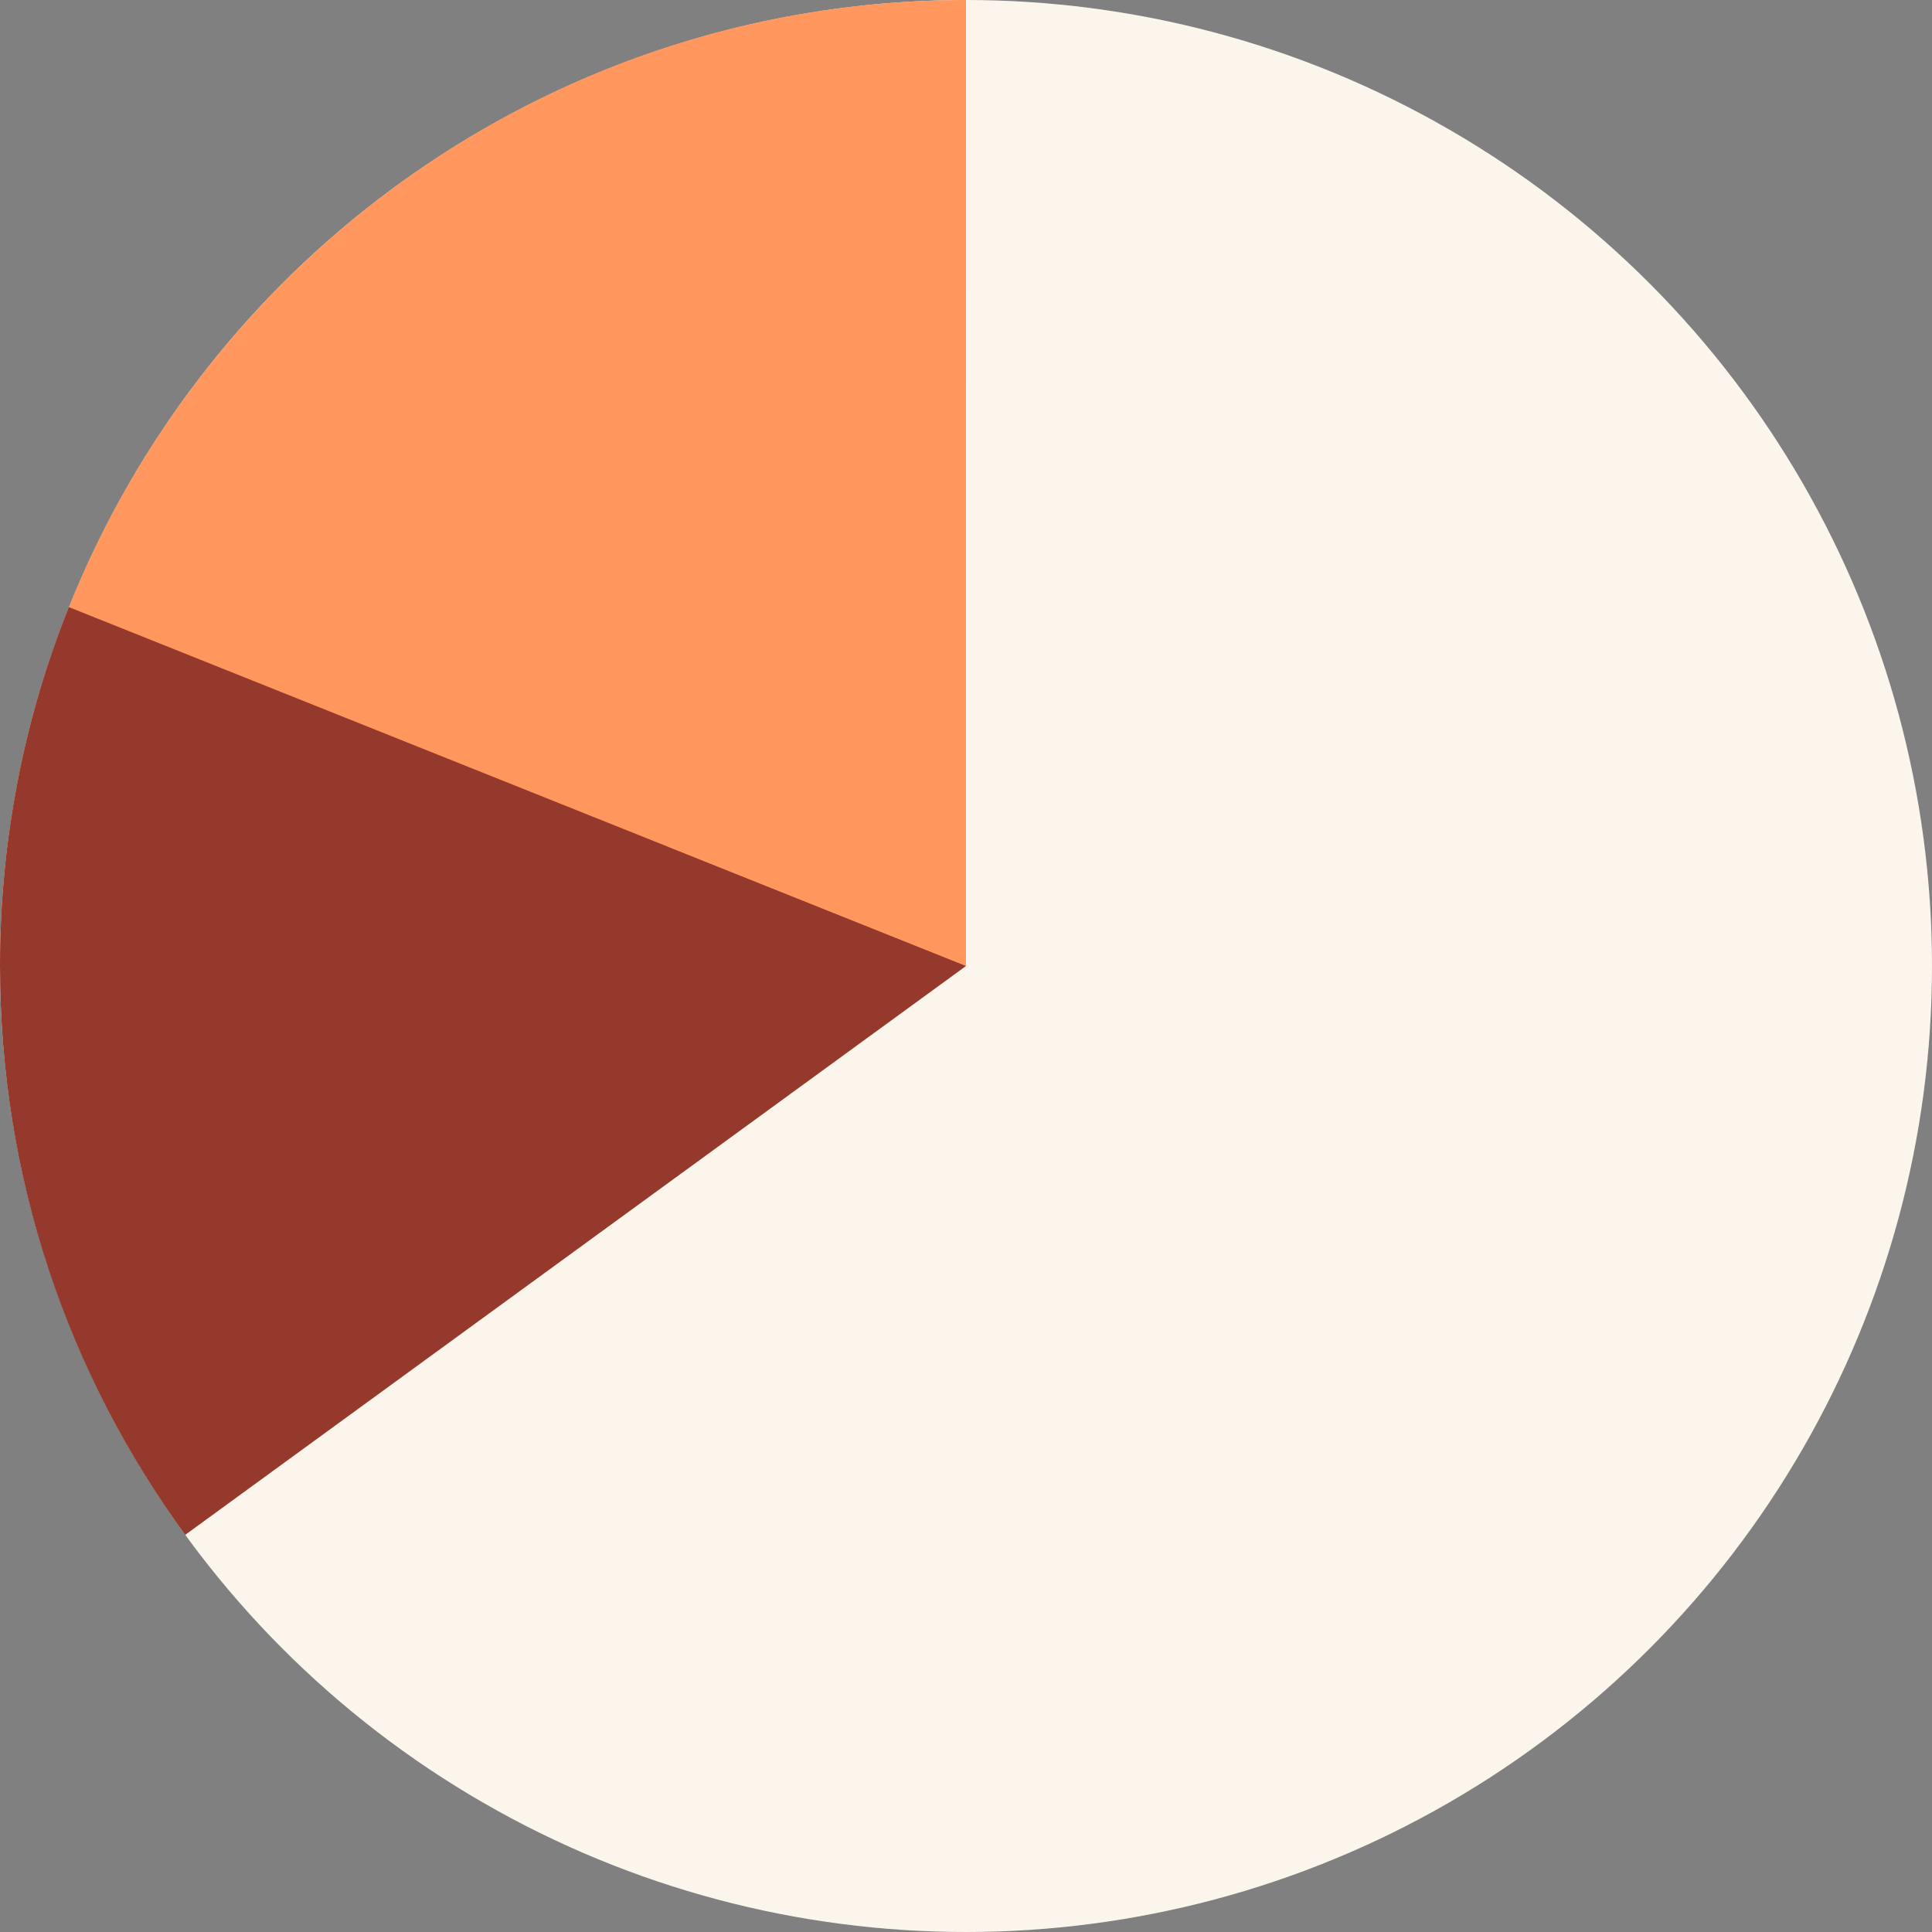 <?xml version="1.0" encoding="UTF-8"?>
<svg width="160px" height="160px" viewBox="0 0 160 160" version="1.1" xmlns="http://www.w3.org/2000/svg" xmlns:xlink="http://www.w3.org/1999/xlink">
    <rect x="0" y="0" width="160" height="160" fill="#808080" stroke="none"/>
    <title>pie-chart</title>
    <g id="Page-1" stroke="none" stroke-width="1" fill="none" fill-rule="evenodd">
        <g id="pie-chart">
            <circle id="Oval" fill="#FCF5EB" cx="80" cy="80" r="80"/>
            <path d="M80,5.68434189e-14 L79.995,79.991 L-1.06512021e-13,80 L0.011,78.677 C0.717,35.104 36.259,-6.39488462e-14 80,-6.39488462e-14 L80,5.68434189e-14 Z" id="Oval" fill="#FF975E"/>
            <path d="M5.702,50.28 L79.999,80 L15.336,127.112 C5.692,113.897 -1.13686838e-13,97.613 -1.13686838e-13,80 C-1.13686838e-13,69.498 2.024,59.468 5.702,50.28 Z" id="Combined-Shape" fill="#94392B"/>
        </g>
    </g>
</svg>